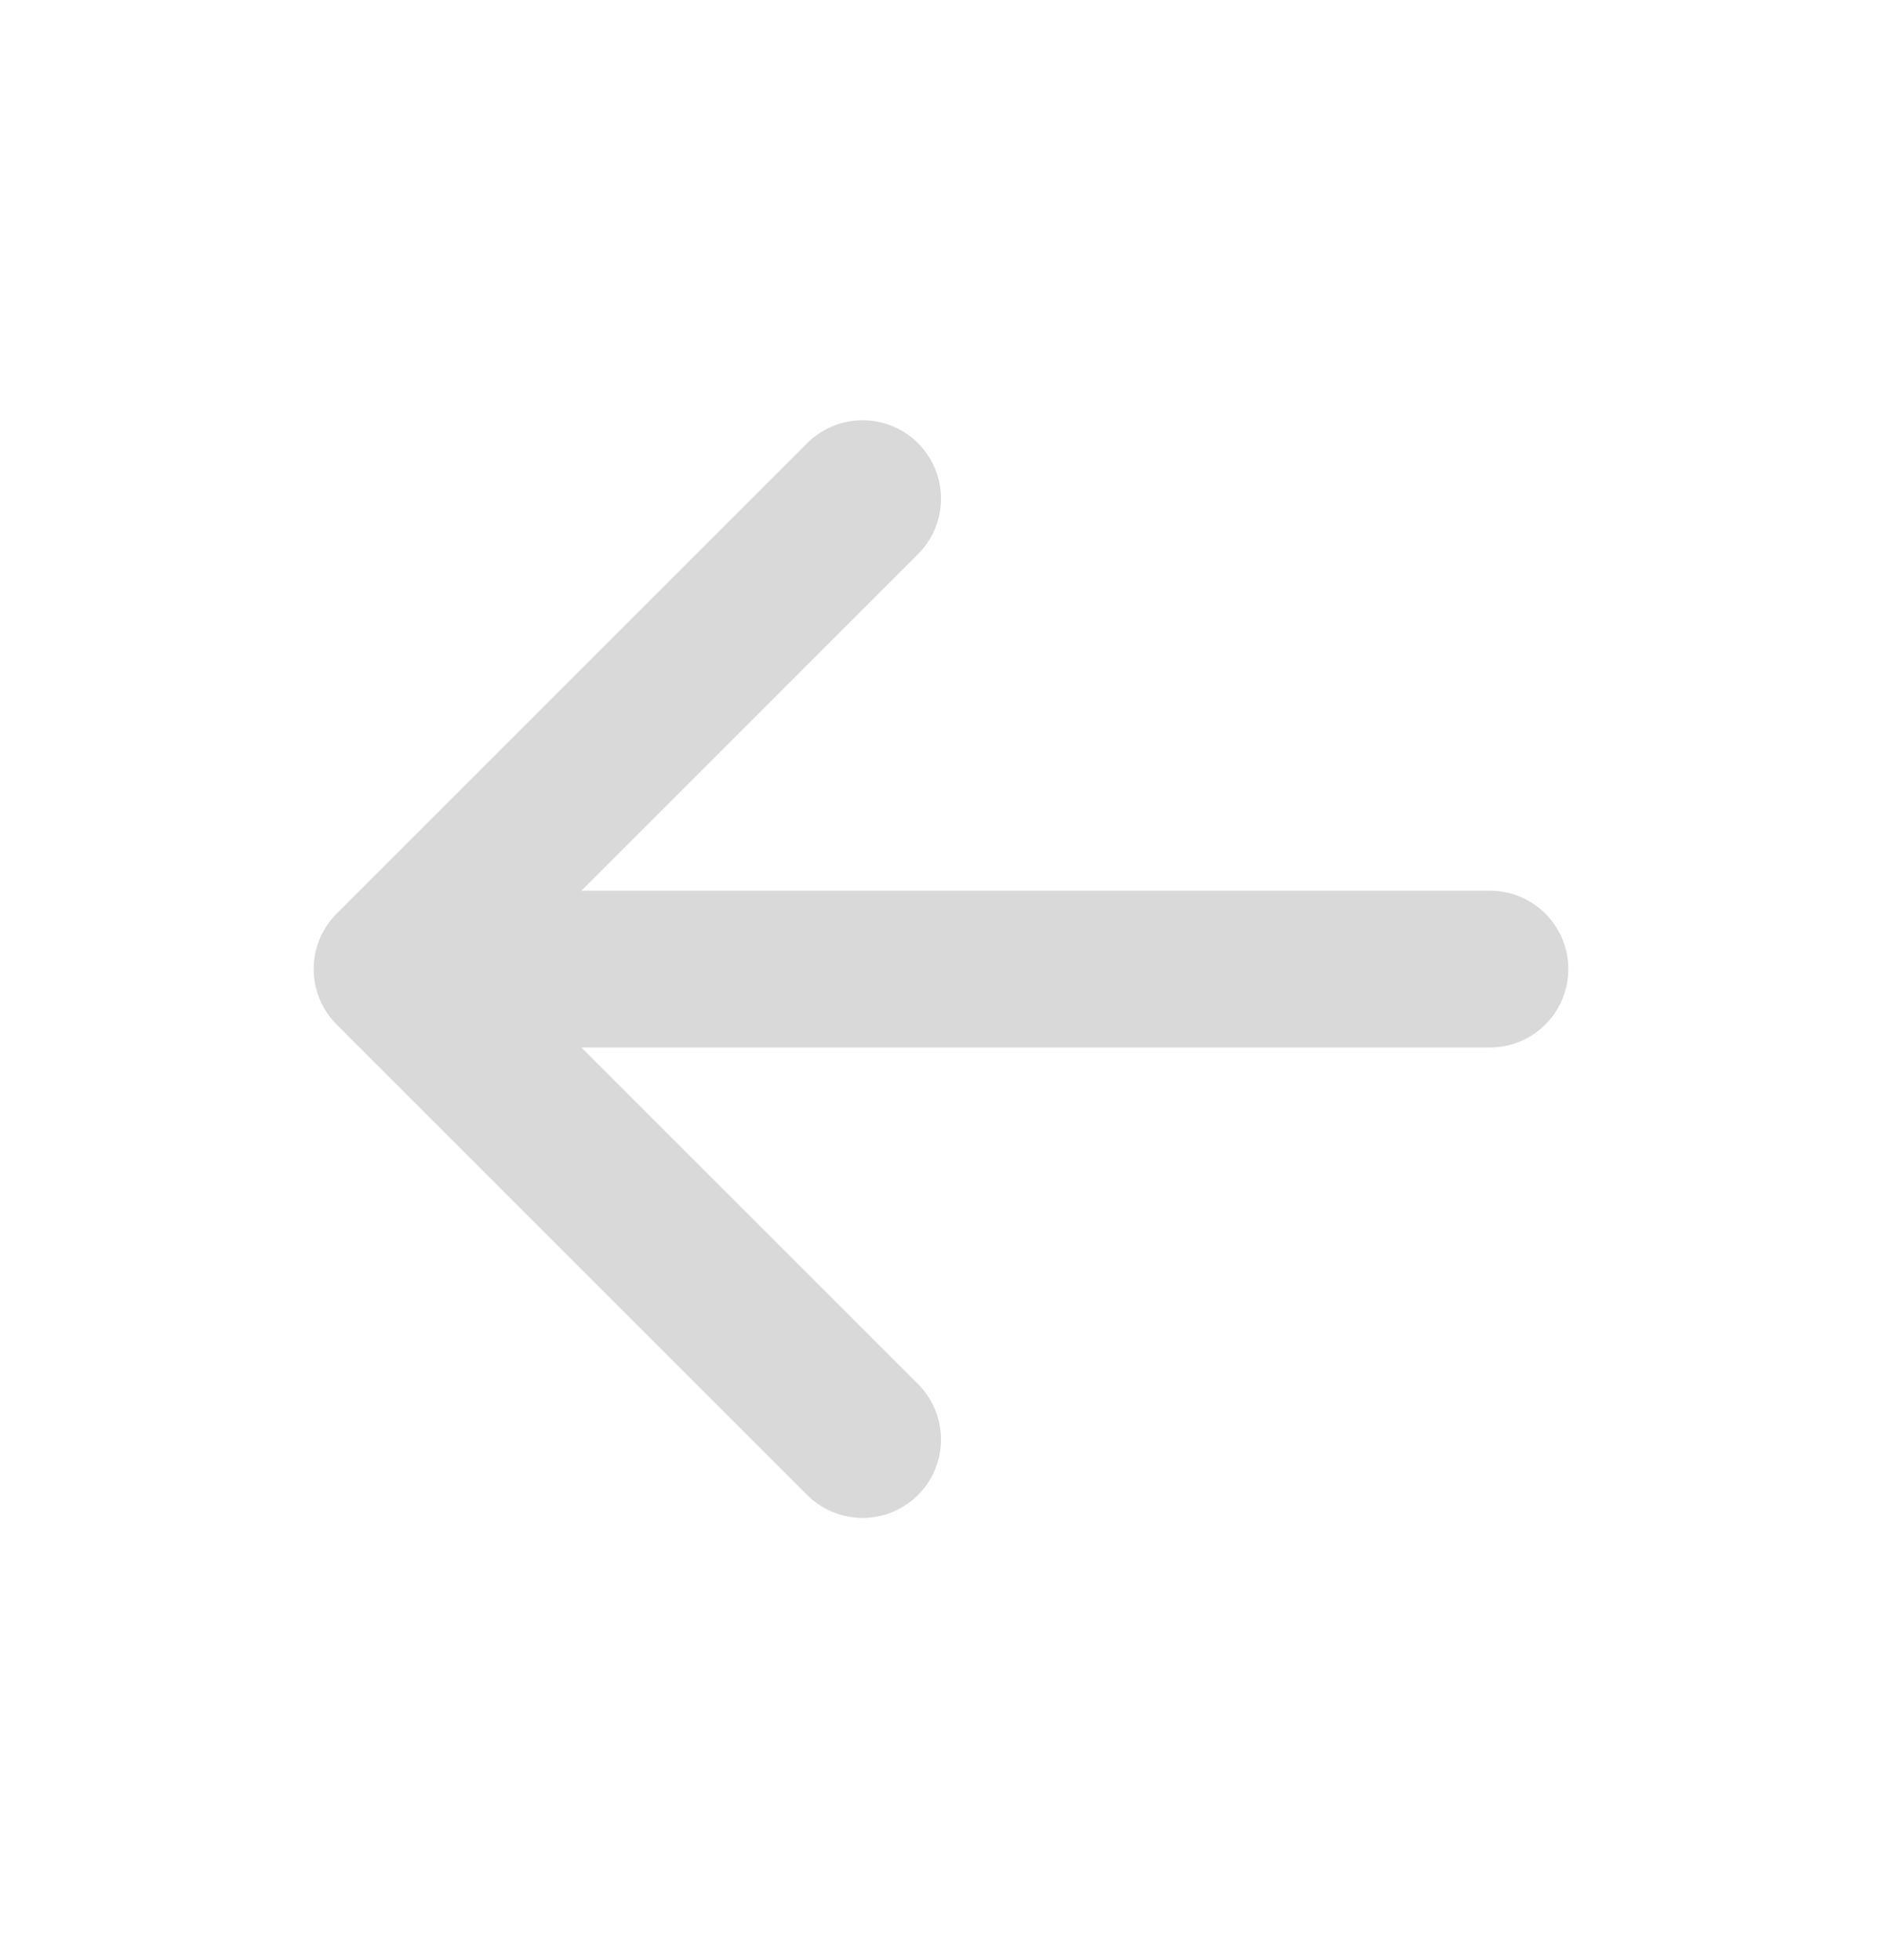 <svg width="24" height="25" viewBox="0 0 24 25" fill="none" xmlns="http://www.w3.org/2000/svg">
<path d="M5 12.36H19M5 12.36L11 6.36M5 12.36L11 18.36" stroke="#D9D9D9" stroke-width="2" stroke-linecap="round" stroke-linejoin="round"/>
</svg>
